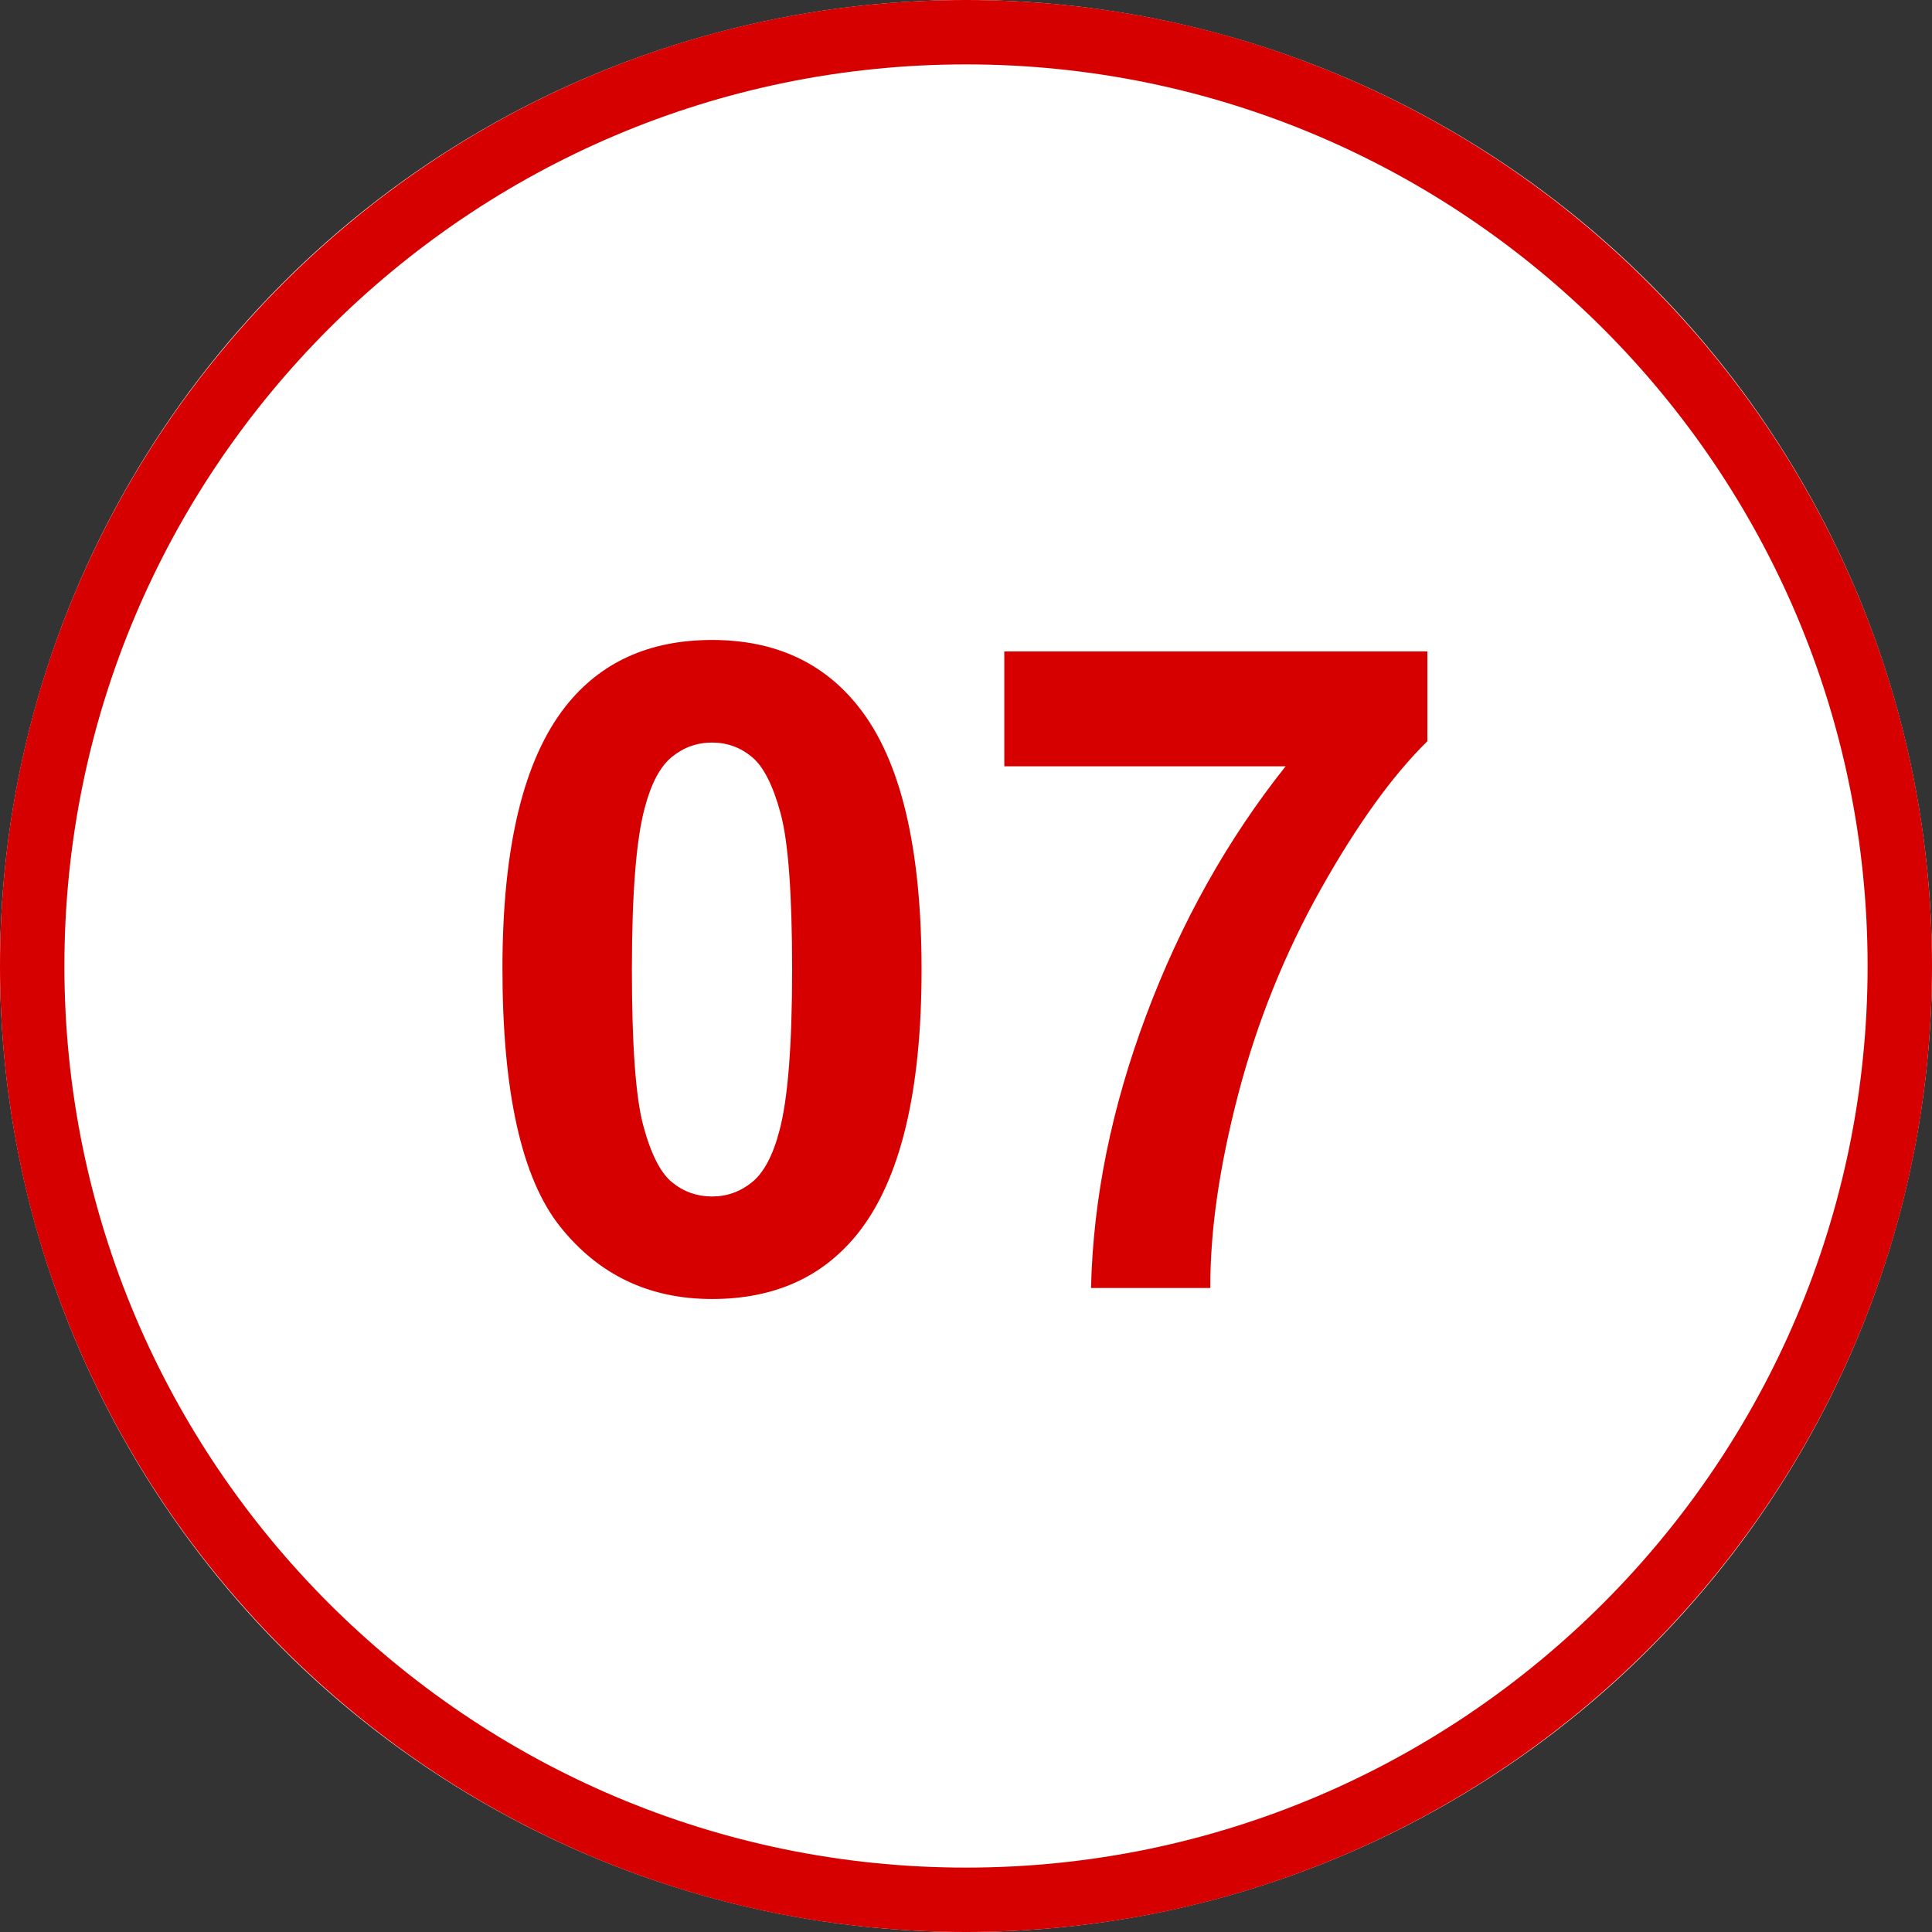 <?xml version="1.0" encoding="utf-8"?>
<!-- Generator: Adobe Illustrator 27.9.0, SVG Export Plug-In . SVG Version: 6.00 Build 0)  -->
<svg version="1.1" id="レイヤー_1" xmlns="http://www.w3.org/2000/svg" xmlns:xlink="http://www.w3.org/1999/xlink" x="0px"
	 y="0px" width="60px" height="60px" viewBox="0 0 60 60" enable-background="new 0 0 60 60" xml:space="preserve">
<rect x="0" y="0" width="60" height="60" fill="#333333" stroke="none"/>
<circle fill="#FFFFFF" cx="30" cy="30" r="30"/>
<path fill="#D60000" d="M30,60C13.458,60,0,46.542,0,30S13.458,0,30,0s30,13.458,30,30S46.542,60,30,60z M30,2
	C14.561,2,2,14.561,2,30s12.561,28,28,28s28-12.561,28-28S45.439,2,30,2z"/>
<path fill="#D60000" d="M22.112,19.875c1.941,0,3.459,0.692,4.553,2.078c1.303,1.641,1.955,4.361,1.955,8.162
	c0,3.792-0.656,6.517-1.969,8.176c-1.085,1.367-2.598,2.051-4.539,2.051c-1.951,0-3.523-0.75-4.717-2.249
	c-1.194-1.499-1.791-4.172-1.791-8.019c0-3.773,0.656-6.489,1.969-8.148C18.657,20.559,20.17,19.875,22.112,19.875z M22.112,23.061
	c-0.465,0-0.88,0.148-1.244,0.444c-0.365,0.296-0.647,0.827-0.848,1.593c-0.265,0.993-0.396,2.666-0.396,5.018
	s0.118,3.967,0.355,4.847c0.237,0.88,0.535,1.465,0.896,1.757c0.36,0.292,0.772,0.438,1.237,0.438s0.879-0.148,1.244-0.444
	c0.364-0.296,0.647-0.827,0.848-1.593c0.264-0.984,0.396-2.652,0.396-5.004s-0.119-3.967-0.355-4.847
	c-0.237-0.88-0.536-1.468-0.896-1.764C22.989,23.209,22.577,23.061,22.112,23.061z M31.189,23.799V20.23h13.139v2.789
	c-1.085,1.066-2.188,2.598-3.309,4.594s-1.976,4.117-2.563,6.364S37.579,38.231,37.588,40h-3.705
	c0.063-2.771,0.636-5.597,1.716-8.477s2.522-5.455,4.327-7.725H31.189z"/>
</svg>

